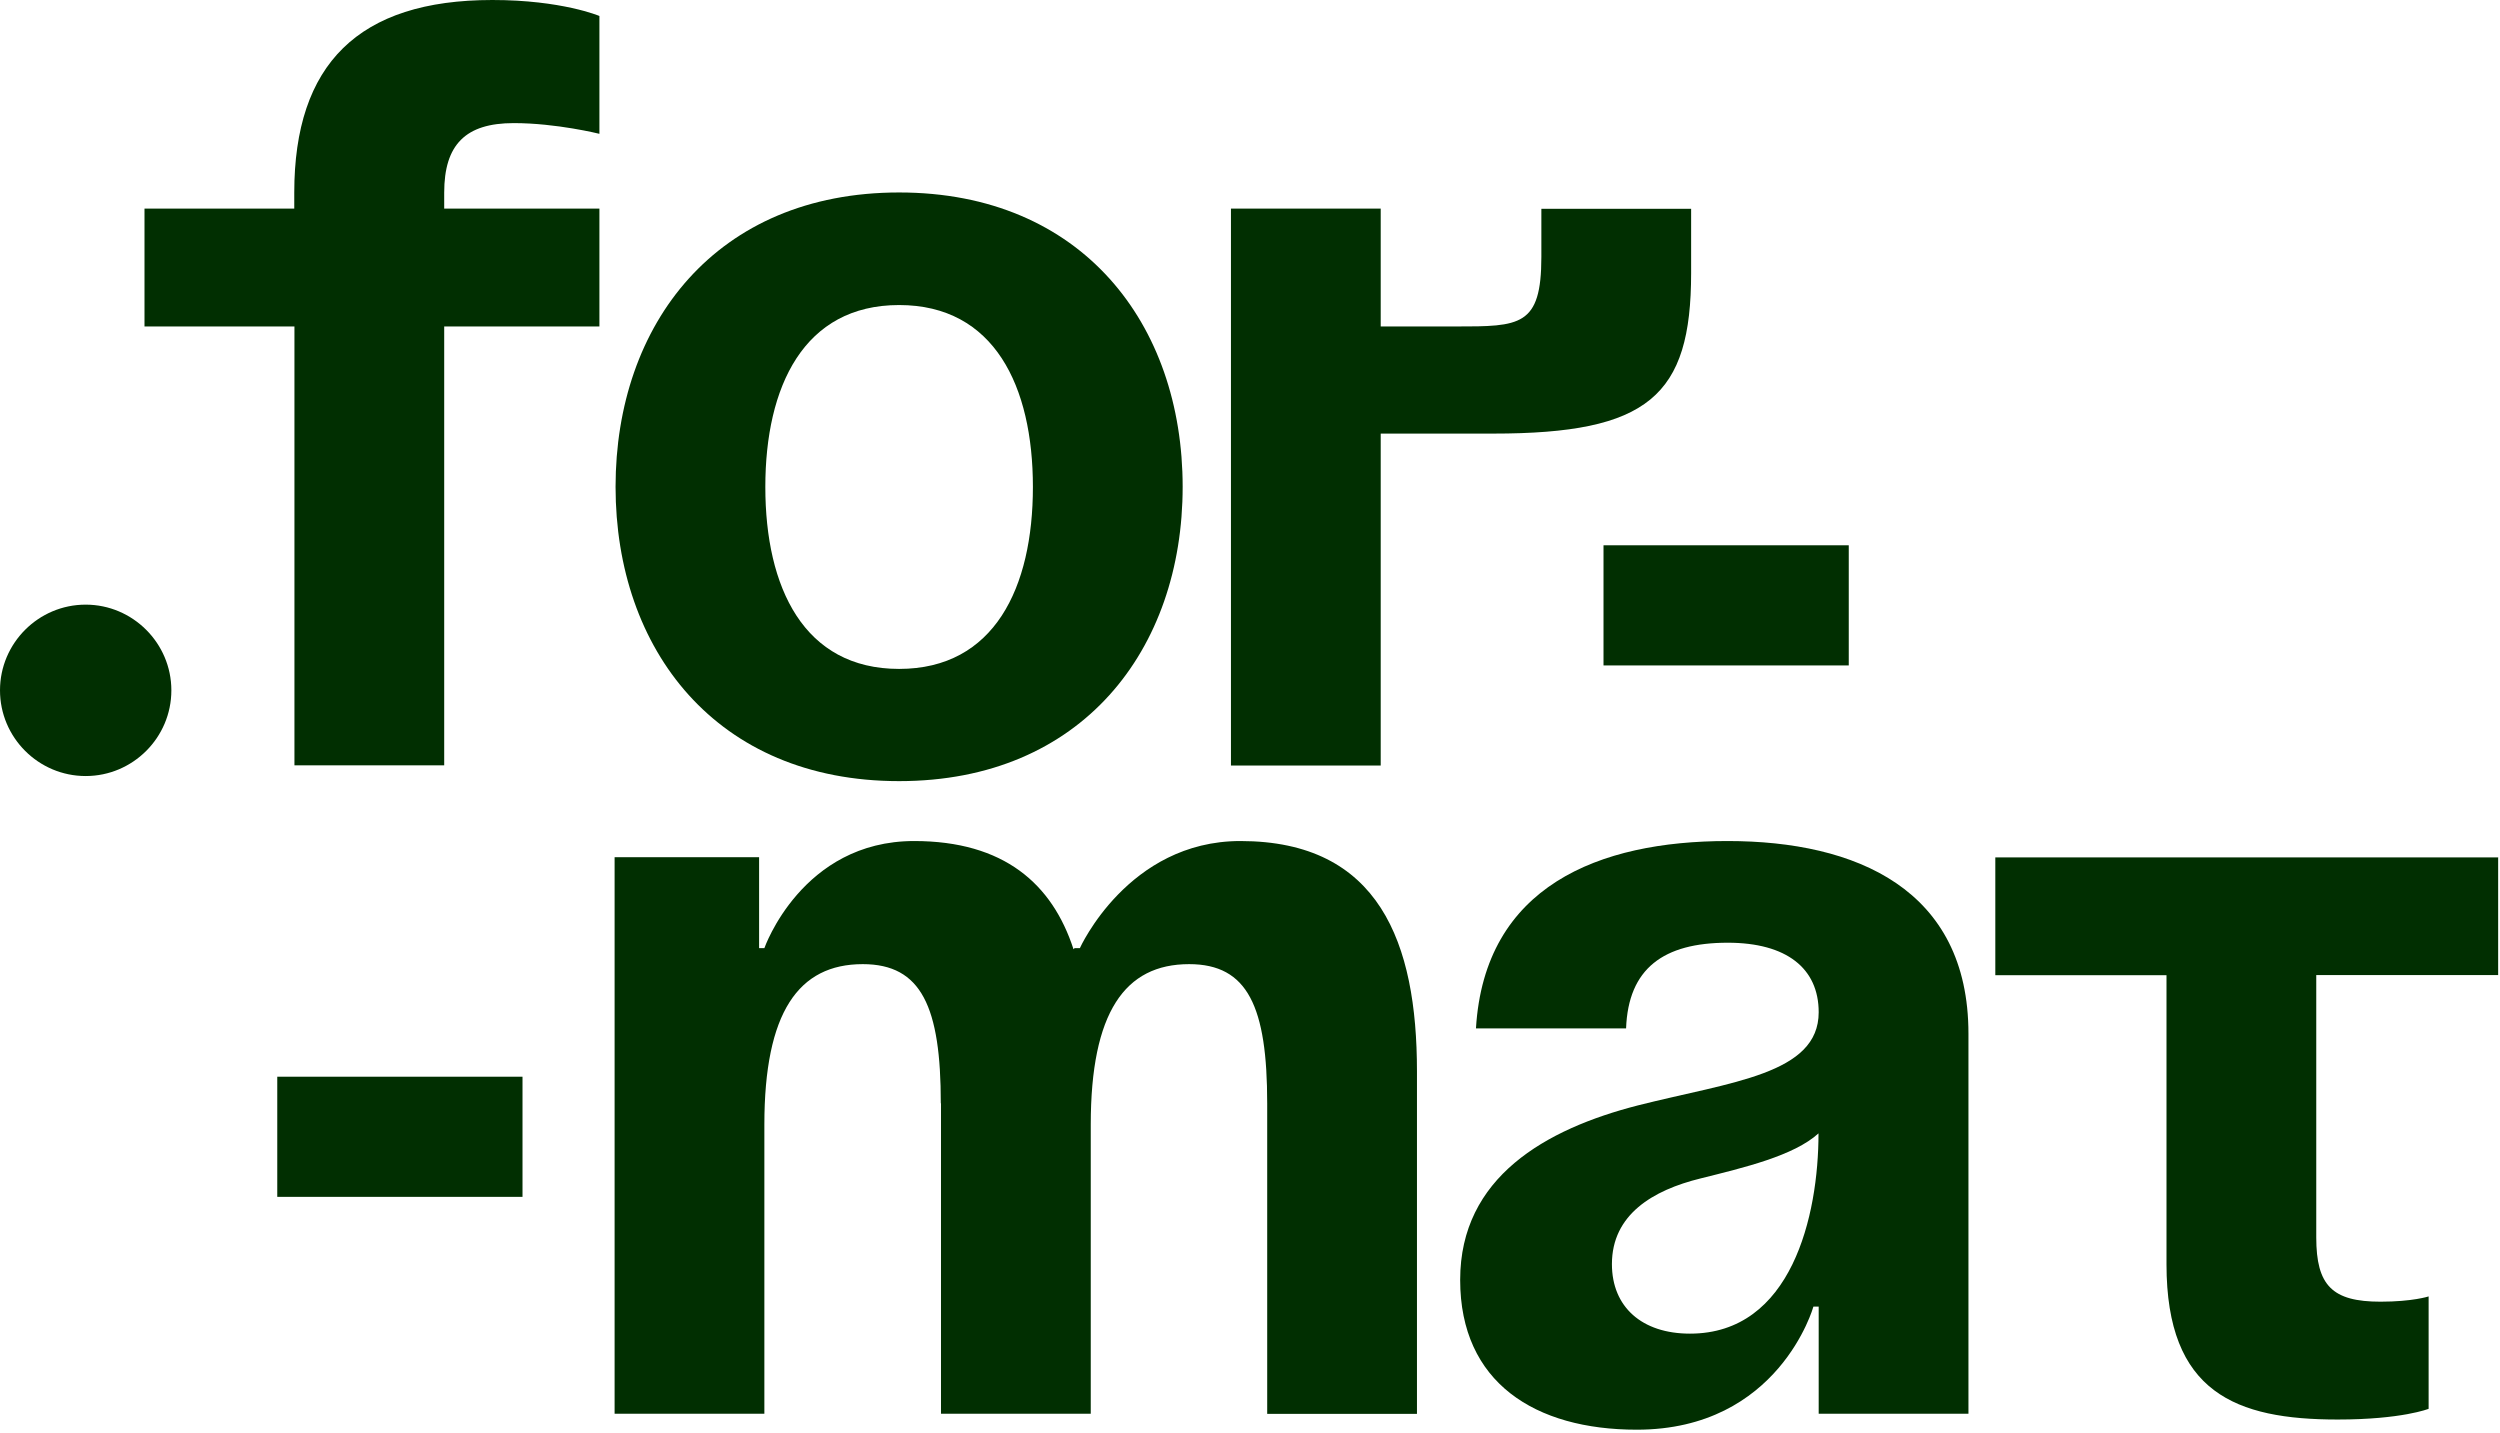 <?xml version="1.0" encoding="UTF-8"?> <svg xmlns="http://www.w3.org/2000/svg" width="541" height="310" viewBox="0 0 541 310" fill="none"><path d="M18.541 130.844C28.716 130.844 37.083 139.173 37.083 149.389C37.083 159.606 28.755 167.935 18.541 167.935C8.328 167.935 0 159.606 0 149.389C0 139.173 8.328 130.844 18.541 130.844Z" fill="#012F01"></path><path d="M129.712 45.147V70.648H96.125V165.617H63.717V70.648H31.269V45.147H63.678V41.689C63.678 13.87 77.584 0 106.535 0C121.581 0 129.712 3.458 129.712 3.458V28.959C129.712 28.959 120.441 26.64 111.171 26.64C100.761 26.64 96.125 31.277 96.125 41.689V45.147H129.712Z" fill="#012F01"></path><path d="M194.568 41.65C234.166 41.65 255.928 70.137 255.928 105.343C255.928 140.549 234.166 169.036 194.568 169.036C154.971 169.036 133.208 140.549 133.208 105.343C133.208 70.137 154.971 41.65 194.568 41.65ZM194.568 144.753C215.192 144.753 223.52 127.15 223.52 105.382C223.52 83.614 215.192 66.011 194.568 66.011C173.945 66.011 165.617 83.614 165.617 105.382C165.617 127.15 173.945 144.753 194.568 144.753Z" fill="#012F01"></path><path d="M266.378 45.147H298.786V70.648H315.01C328.916 70.648 333.551 70.648 333.551 55.599V45.186H365.96V59.096C365.96 85.736 356.689 93.83 323.102 93.83H298.786V165.657H266.378V45.147Z" fill="#012F01"></path><path d="M203.591 238.777C203.591 217.913 199.427 208.64 186.7 208.64C172.794 208.64 165.408 219.053 165.408 243.375V305.928H133V185.497H164.269V205.182H165.408C165.408 205.182 173.501 182 197.817 182C217.262 182 227.711 191.273 232.307 205.418L232.543 205.182H233.682C233.682 205.182 244.092 182 268.408 182C298.499 182 306.631 204.004 306.631 231.823V305.967H274.222V238.777C274.222 217.913 270.058 208.64 257.33 208.64C243.424 208.64 236.039 219.053 236.039 243.375V305.928H203.631V238.738L203.591 238.777Z" fill="#012F01"></path><path d="M319.398 222.55C321.244 191.745 346.031 182 373.844 182C401.656 182 425.972 192.412 425.972 223.689V305.928H393.564V282.746H392.424C392.424 282.746 385 309.386 354.202 309.386C332.204 309.386 315.98 299.209 315.98 276.97C315.98 254.73 334.521 244.318 354.438 239.21C374.59 234.102 393.564 232.491 393.564 219.053C393.564 209.544 386.611 204.004 373.883 204.004C359.977 204.004 352.356 209.583 351.884 222.55H319.476H319.398ZM368.03 255.005C357.62 257.559 348.82 262.864 348.82 273.551C348.82 282.824 355.302 288.6 365.712 288.6C387.71 288.6 393.524 263.099 393.524 245.261C388.182 250.133 377.301 252.687 368.03 255.005Z" fill="#012F01"></path><path d="M540.6 185.497V210.998H501.238V267.775C501.238 278.188 504.695 281.685 515.144 281.685C522.097 281.685 525.554 280.545 525.554 280.545V304.867C525.554 304.867 519.78 307.186 505.874 307.186C483.875 307.186 468.83 301.41 468.83 273.591V211.037H431.786V185.536H540.639L540.6 185.497Z" fill="#012F01"></path><path d="M347 118H400.071V144H347V118Z" fill="#012F01"></path><path d="M60 233H113.071V259H60V233Z" fill="#012F01"></path></svg> 